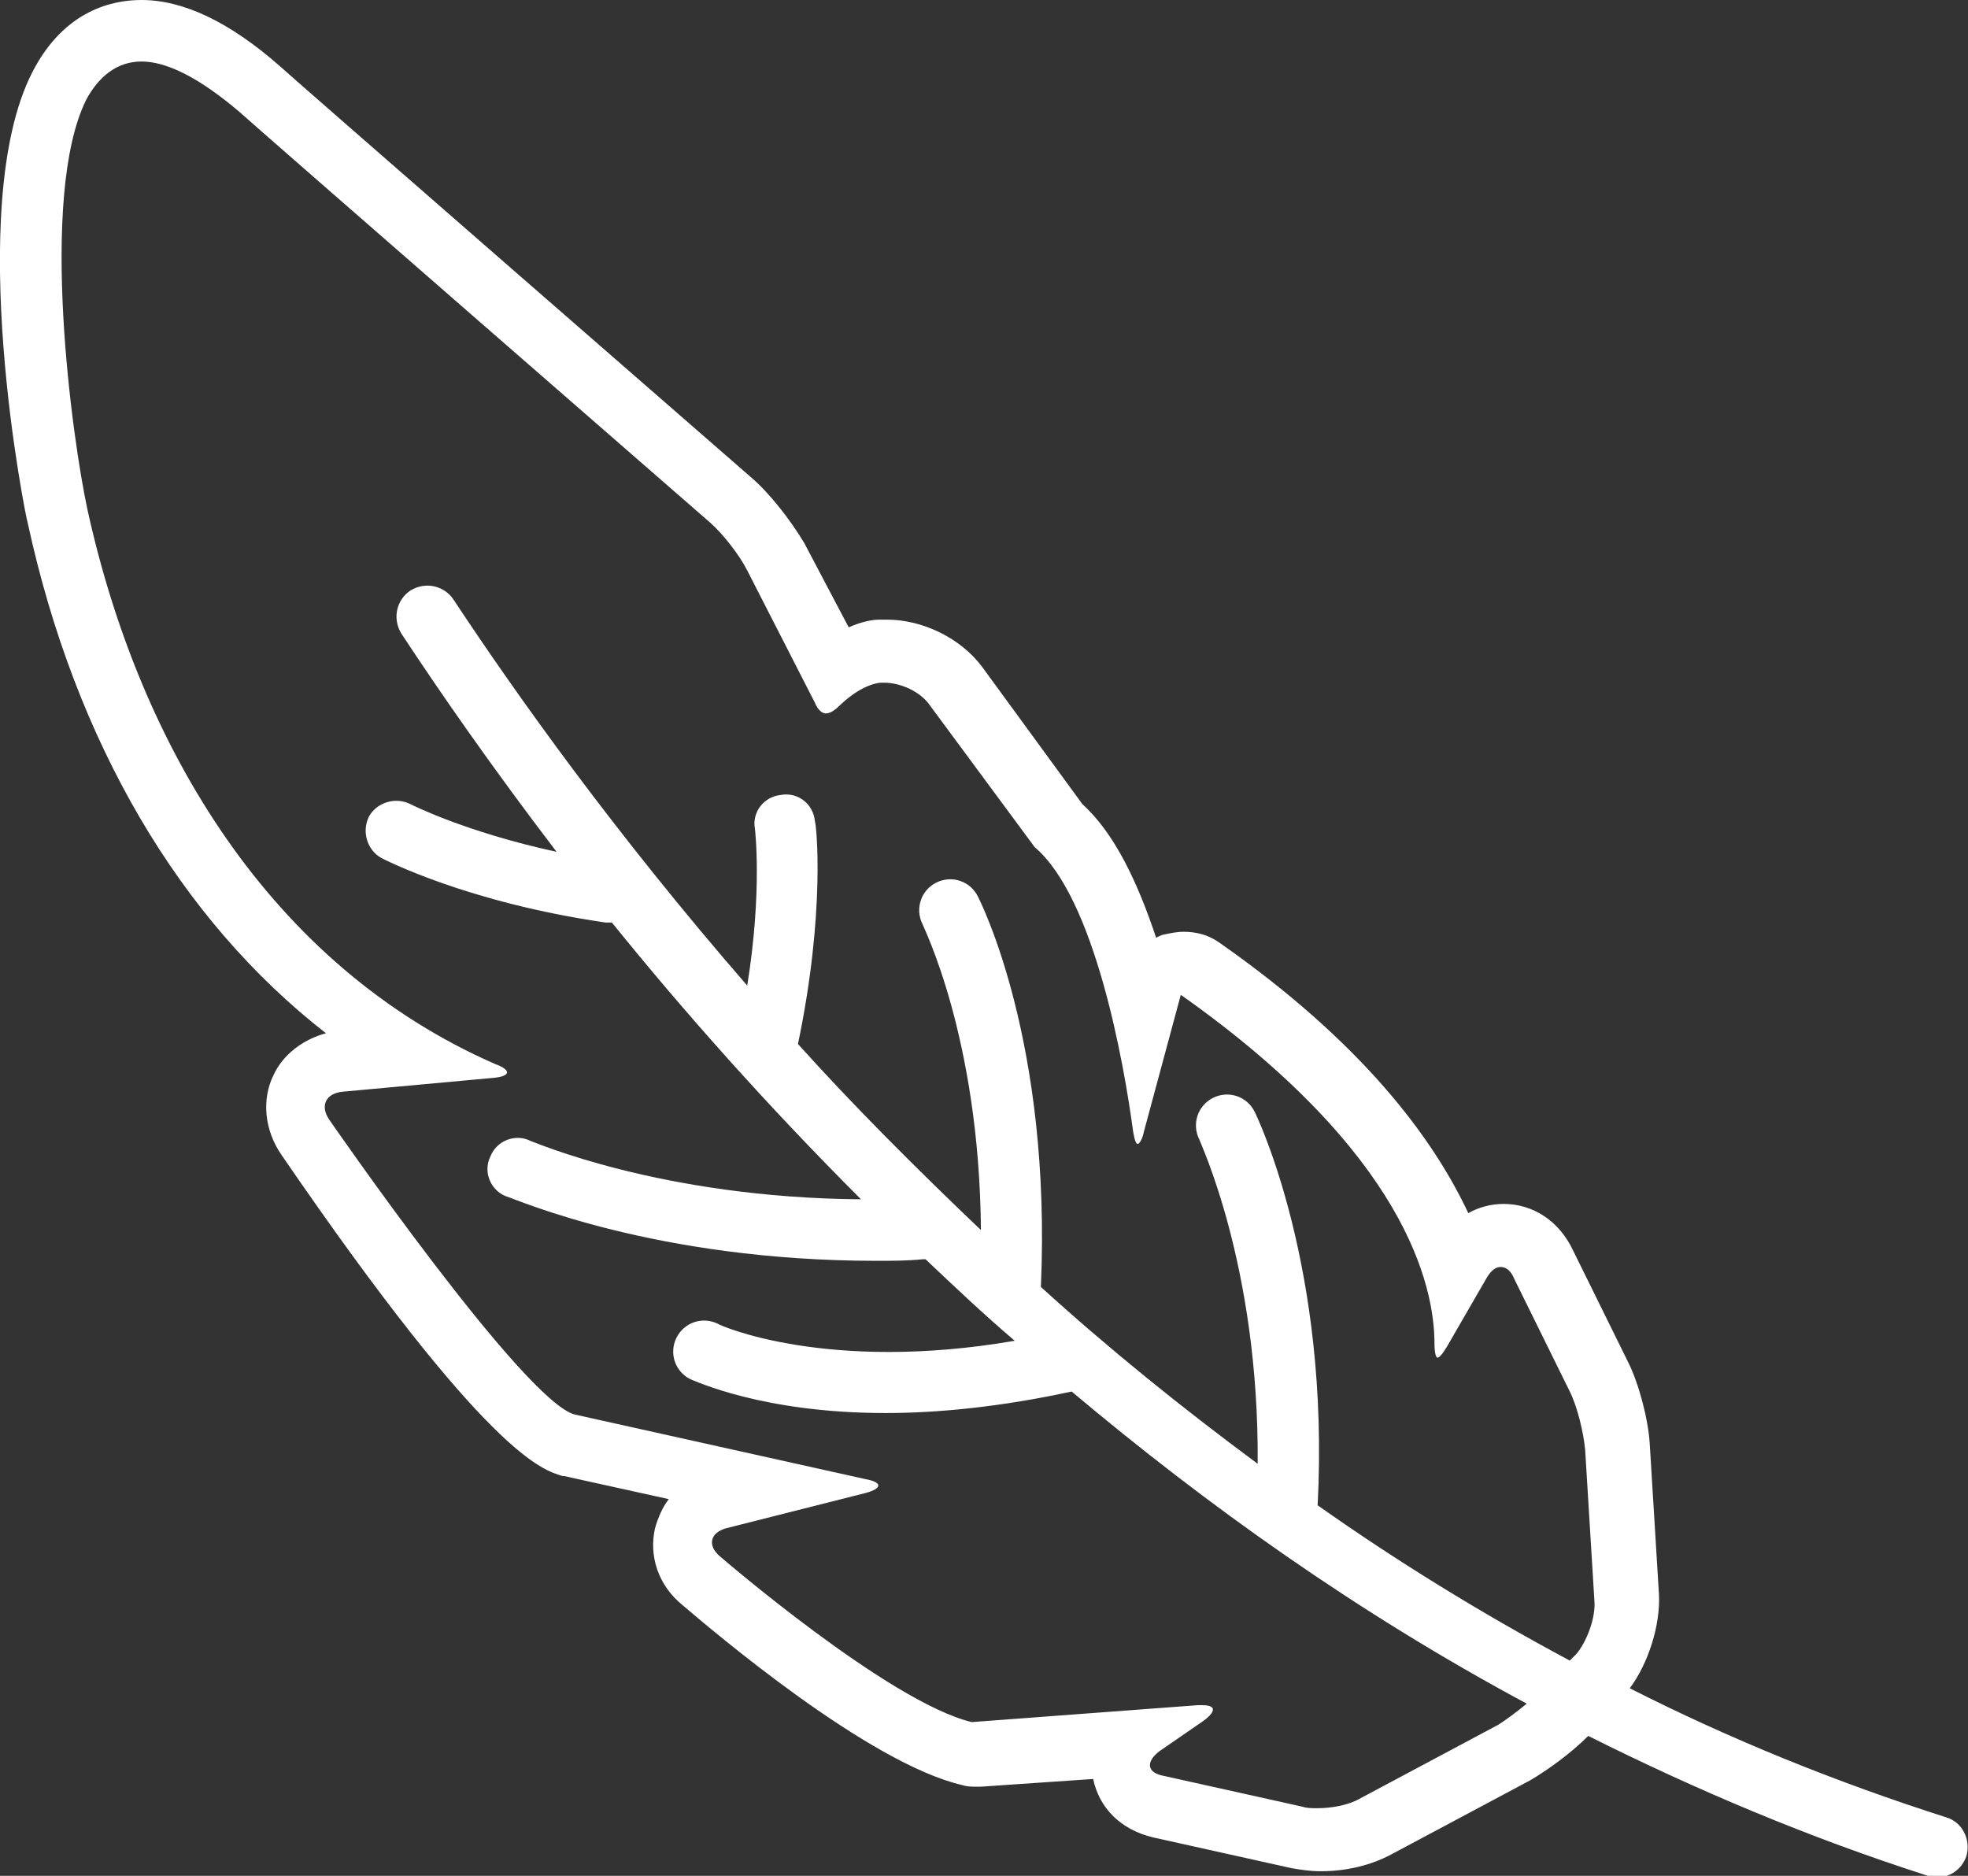 <?xml version="1.0" encoding="UTF-8"?> <!-- Generator: Adobe Illustrator 23.0.5, SVG Export Plug-In . SVG Version: 6.00 Build 0) --> <svg xmlns="http://www.w3.org/2000/svg" xmlns:xlink="http://www.w3.org/1999/xlink" id="Слой_1" x="0px" y="0px" viewBox="0 0 128 122" style="enable-background:new 0 0 128 122;" xml:space="preserve"><rect x="0" y="0" width="128" height="122" fill="#333333" stroke="none"/> <style type="text/css"> .st0{fill:#FFFFFF;} </style> <path class="st0" d="M21.2,67.2c-1.5,0.4-2.8,1.4-3.4,2.7c-0.8,1.6-0.6,3.6,0.5,5.2c13.5,19.7,17,20.5,18.3,20.9c0,0,0.1,0,0.1,0 l6.8,1.5c-0.4,0.5-0.7,1.2-0.9,1.9c-0.4,1.8,0.2,3.7,1.8,5c2,1.7,12.1,10.3,18.2,11.7c0.3,0.1,0.6,0.1,0.9,0.1c0.1,0,0.2,0,0.3,0 l7.3-0.5c0,0,0,0,0,0c0.4,1.9,1.8,3.3,3.9,3.8l9,2c0.6,0.1,1.2,0.2,1.9,0.2c1.7,0,3.3-0.4,4.6-1.1l9-4.8c1.2-0.7,2.7-1.8,3.8-2.9 c7,3.5,14.3,6.6,22.1,9.1c0.2,0.1,0.4,0.1,0.6,0.1c0.8,0,1.6-0.5,1.9-1.4c0.3-1.1-0.3-2.2-1.3-2.5c-7.2-2.3-14.1-5.1-20.6-8.4 c1.2-1.6,2-4.1,1.9-6.1l-0.6-9.8c-0.1-1.6-0.7-3.9-1.4-5.3l-3.6-7.3c-0.9-1.9-2.6-3-4.5-3c-0.8,0-1.6,0.2-2.3,0.6 c-2.3-4.9-6.9-11.1-16.2-17.6c-0.7-0.5-1.5-0.7-2.3-0.7c-0.5,0-0.9,0.1-1.4,0.2c-0.2,0.1-0.3,0.1-0.4,0.2c-1.2-3.6-2.7-6.8-4.8-8.7 l-6.5-8.9c-1.4-1.9-3.9-3.1-6.2-3.1c-0.2,0-0.3,0-0.5,0c-0.4,0-1.1,0.1-2,0.5l-2.9-5.5C51.4,33.8,50,32,48.8,31 c0,0-30.2-26.3-30.6-26.7C14.9,1.4,11.9,0,9.2,0c-1.8,0-5,0.6-7.1,4.7C-2.4,13.5,1.7,33.8,1.8,34C4.9,48.3,11.7,59.8,21.2,67.2z M5.6,6.5C6.4,5,7.6,4,9.2,4c1.6,0,3.7,1,6.4,3.3C16,7.7,46.2,34,46.2,34c0.8,0.7,1.9,2.1,2.4,3.1l4.4,8.6c0.2,0.5,0.5,0.7,0.7,0.7 c0.3,0,0.6-0.2,1-0.6c1.5-1.4,2.6-1.4,2.6-1.4c0.1,0,0.1,0,0.2,0c1.1,0,2.4,0.6,3,1.5l6.8,9.2c3.9,3.3,5.8,14,6.4,18.5 c0.1,0.6,0.2,0.8,0.3,0.8c0.1,0,0.3-0.3,0.4-0.8l2.4-8.9c14.6,10.3,16.5,18.9,16.5,22.7c0,0.6,0.1,0.9,0.2,0.9 c0.1,0,0.3-0.2,0.6-0.7l2.6-4.5c0.3-0.5,0.6-0.7,0.9-0.7c0.4,0,0.7,0.3,0.9,0.8l3.6,7.3c0.5,1,0.9,2.7,1,3.8l0.6,9.8 c0.1,1.1-0.5,2.7-1.2,3.5l-0.4,0.4c-5.8-3.1-11.3-6.5-16.4-10.1c0.8-15.4-3.9-25.2-4.1-25.6c-0.5-1-1.7-1.4-2.7-0.9 c-1,0.5-1.4,1.7-0.9,2.7c0,0.1,3.9,8.2,3.8,21.1c-5-3.7-9.7-7.5-14.1-11.5c0.7-15.9-3.9-25-4.1-25.4c-0.5-1-1.7-1.4-2.7-0.9 c-1,0.5-1.4,1.7-0.9,2.7c0,0.1,3.7,7.3,3.8,19.9c-4.3-4.1-8.3-8.1-11.9-12.1c1.8-8.6,1.2-14.3,1.1-14.5c-0.1-1.1-1.1-1.9-2.2-1.7 c-1.1,0.1-1.9,1.1-1.7,2.2c0,0,0.5,4-0.5,10.2c-8.6-9.9-15-18.9-19.1-25.1c-0.6-0.9-1.8-1.2-2.8-0.6c-0.9,0.6-1.2,1.8-0.6,2.8 c2.5,3.8,5.9,8.7,10.1,14.2c-6-1.3-9.5-3.1-9.5-3.1c-1-0.5-2.2-0.1-2.7,0.8c-0.5,1-0.1,2.2,0.8,2.7c0.2,0.1,5.6,2.9,14.6,4.2 c0.1,0,0.2,0,0.3,0c0,0,0.1,0,0.1,0c4.6,5.7,10,11.8,16.2,18c-13.1-0.1-21.4-3.8-21.5-3.8c-1-0.5-2.2,0-2.6,1c-0.5,1,0,2.2,1,2.6 C33.6,78,42.6,82,57,82c1,0,2,0,3-0.1c0.1,0,0.2,0,0.2,0c1.9,1.8,3.8,3.6,5.8,5.3c-12.2,2.1-19.2-1-19.3-1.1c-1-0.5-2.2-0.1-2.7,0.9 c-0.5,1-0.1,2.2,0.9,2.7c0.3,0.1,4.7,2.2,12.7,2.2c3.4,0,7.5-0.4,12.1-1.4c8.8,7.4,18.6,14.4,29.6,20.3c-0.6,0.5-1.4,1.1-1.9,1.4 l-9,4.8c-0.7,0.4-1.8,0.6-2.7,0.6c-0.4,0-0.7,0-1-0.1l-9-2c-1.1-0.2-1.2-0.9-0.3-1.6l2.9-2c0.8-0.6,0.8-1-0.1-1c-0.1,0-0.2,0-0.3,0 l-14.7,1.1c-5.4-1.3-16.4-10.8-16.4-10.8c-0.8-0.7-0.6-1.5,0.4-1.8l9.1-2.3c1.1-0.3,1.1-0.7,0-0.9l-18.9-4.2 c-3.3-0.8-16-19.2-16-19.2c-0.6-0.9-0.2-1.7,0.9-1.8l9.8-0.9c1.1-0.1,1.2-0.5,0.1-0.9C17.6,62.8,9.1,48.6,5.7,33.2 C4.7,28.6,2.5,12.8,5.6,6.5z"></path> </svg> 